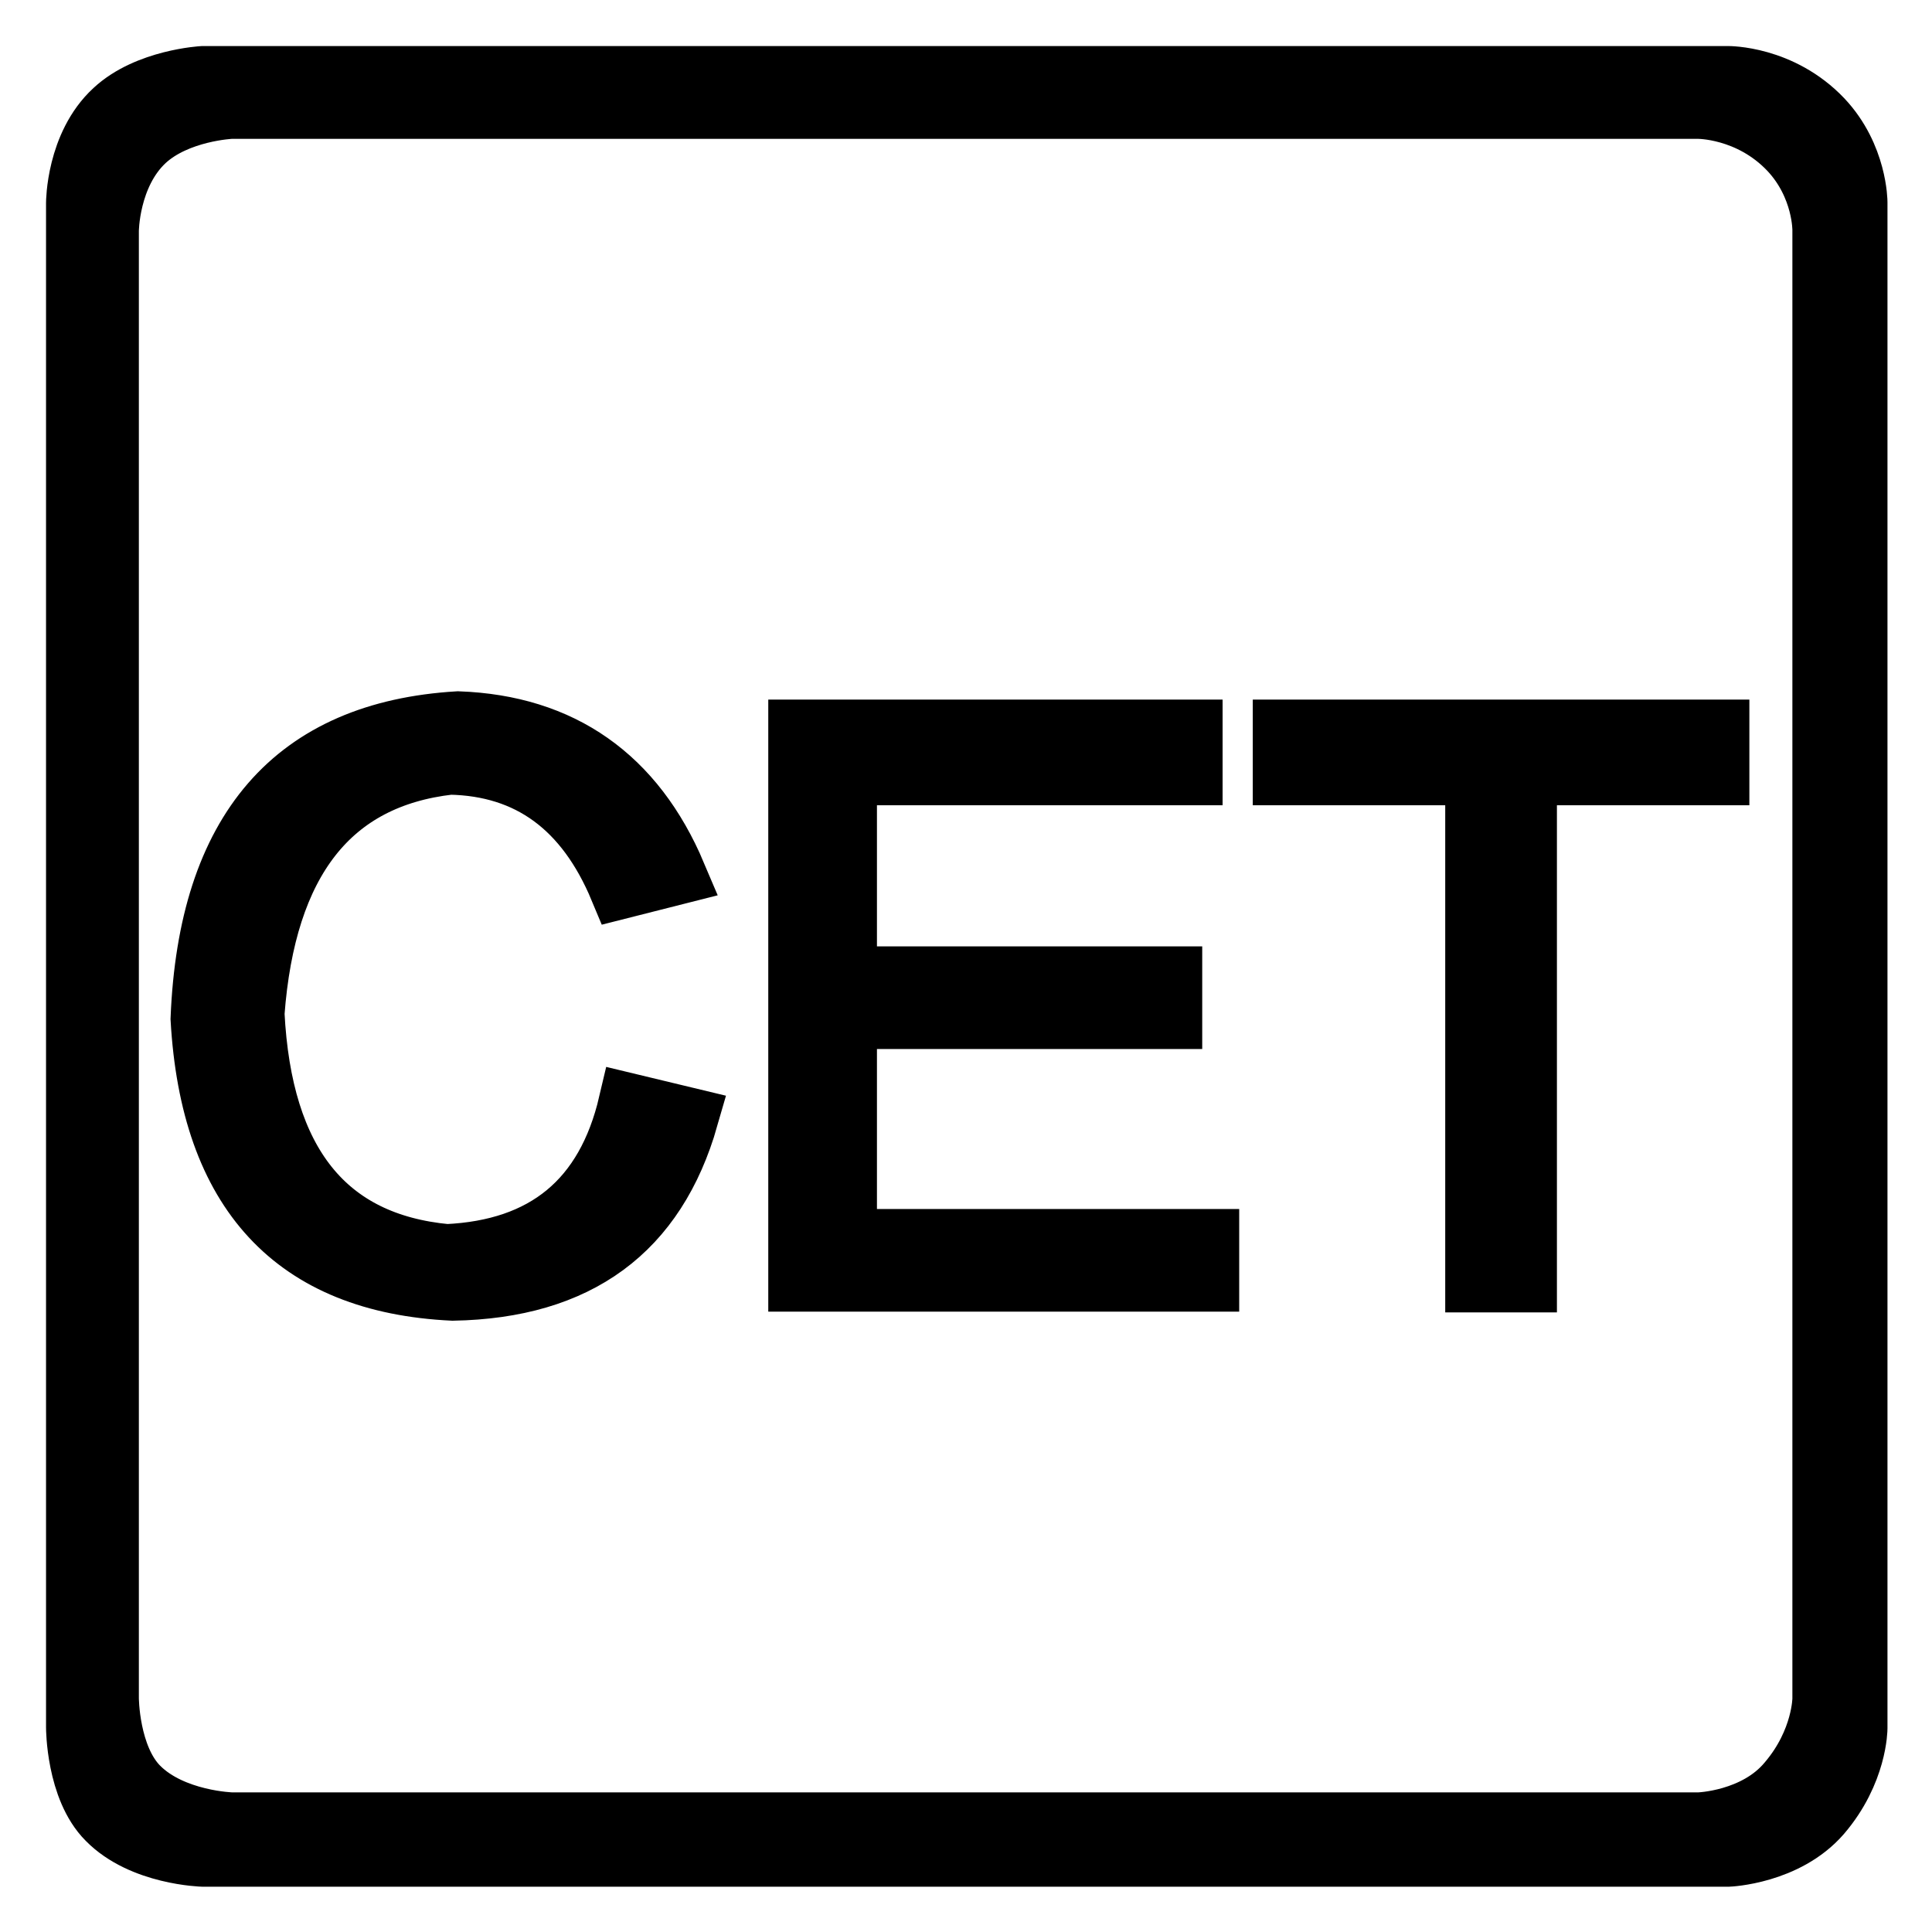 <?xml version="1.0" encoding="utf-8"?>
<!-- Svg Vector Icons : http://www.onlinewebfonts.com/icon -->
<!DOCTYPE svg PUBLIC "-//W3C//DTD SVG 1.1//EN" "http://www.w3.org/Graphics/SVG/1.1/DTD/svg11.dtd">
<svg version="1.1" xmlns="http://www.w3.org/2000/svg" xmlns:xlink="http://www.w3.org/1999/xlink" x="0px" y="0px" viewBox="0 0 256 256" enable-background="new 0 0 256 256" xml:space="preserve">
<g><g><path stroke-width="8" fill-opacity="0" stroke="#000000"  d="M83.3,146.2l7.9,1.9c-4.3,15-14.6,22.6-31.2,22.9c-21-1-32.1-13-33.4-36c1-25,12.4-38.1,34.1-39.4c13.7,0.5,23.4,7.3,28.9,20.3l-7.5,1.9c-4.5-10.8-12-16.3-22.5-16.5c-15.8,1.8-24.4,12.8-25.9,33c1,19.8,9.5,30.4,25.5,31.9C72.2,165.6,80.3,159,83.3,146.2z"/><path stroke-width="8" fill-opacity="0" stroke="#000000"  d="M112.2,164.2h48v5.6h-54.4V96.7h52.2v6h-45.8v26.7h43.1v5.6h-43.1V164.2z"/><path stroke-width="8" fill-opacity="0" stroke="#000000"  d="M227.8,96.7v6h-25.5v67.2h-6.8v-67.2H170v-6H227.8L227.8,96.7z"/><path stroke-width="8" fill-opacity="0" stroke="#000000"  d="M229,246H26.9c0,0-8.1-0.2-12.7-4.9c-4.1-4.1-4.1-12.2-4.1-12.2v-202c0,0,0-7.7,5-12.3c4.4-4.1,11.8-4.5,11.8-4.5h202c0,0,7.1-0.1,12.6,5.7c4.6,4.9,4.6,11,4.6,11v202.2c0,0,0,5.8-4.8,11.4C236.7,245.7,229,246,229,246z M236.9,236.1c4.6-5.4,4.6-11,4.6-11V30.5c0,0,0.1-5.8-4.4-10.6c-5.3-5.6-12.1-5.5-12.1-5.5H30.6c0,0-7.1,0.3-11.4,4.3c-4.8,4.5-4.8,11.9-4.8,11.9v194.4c0,0,0,7.8,4,11.8c4.5,4.5,12.3,4.7,12.3,4.7h194.4C225.1,241.5,232.6,241.3,236.9,236.1z"/></g></g>
</svg>